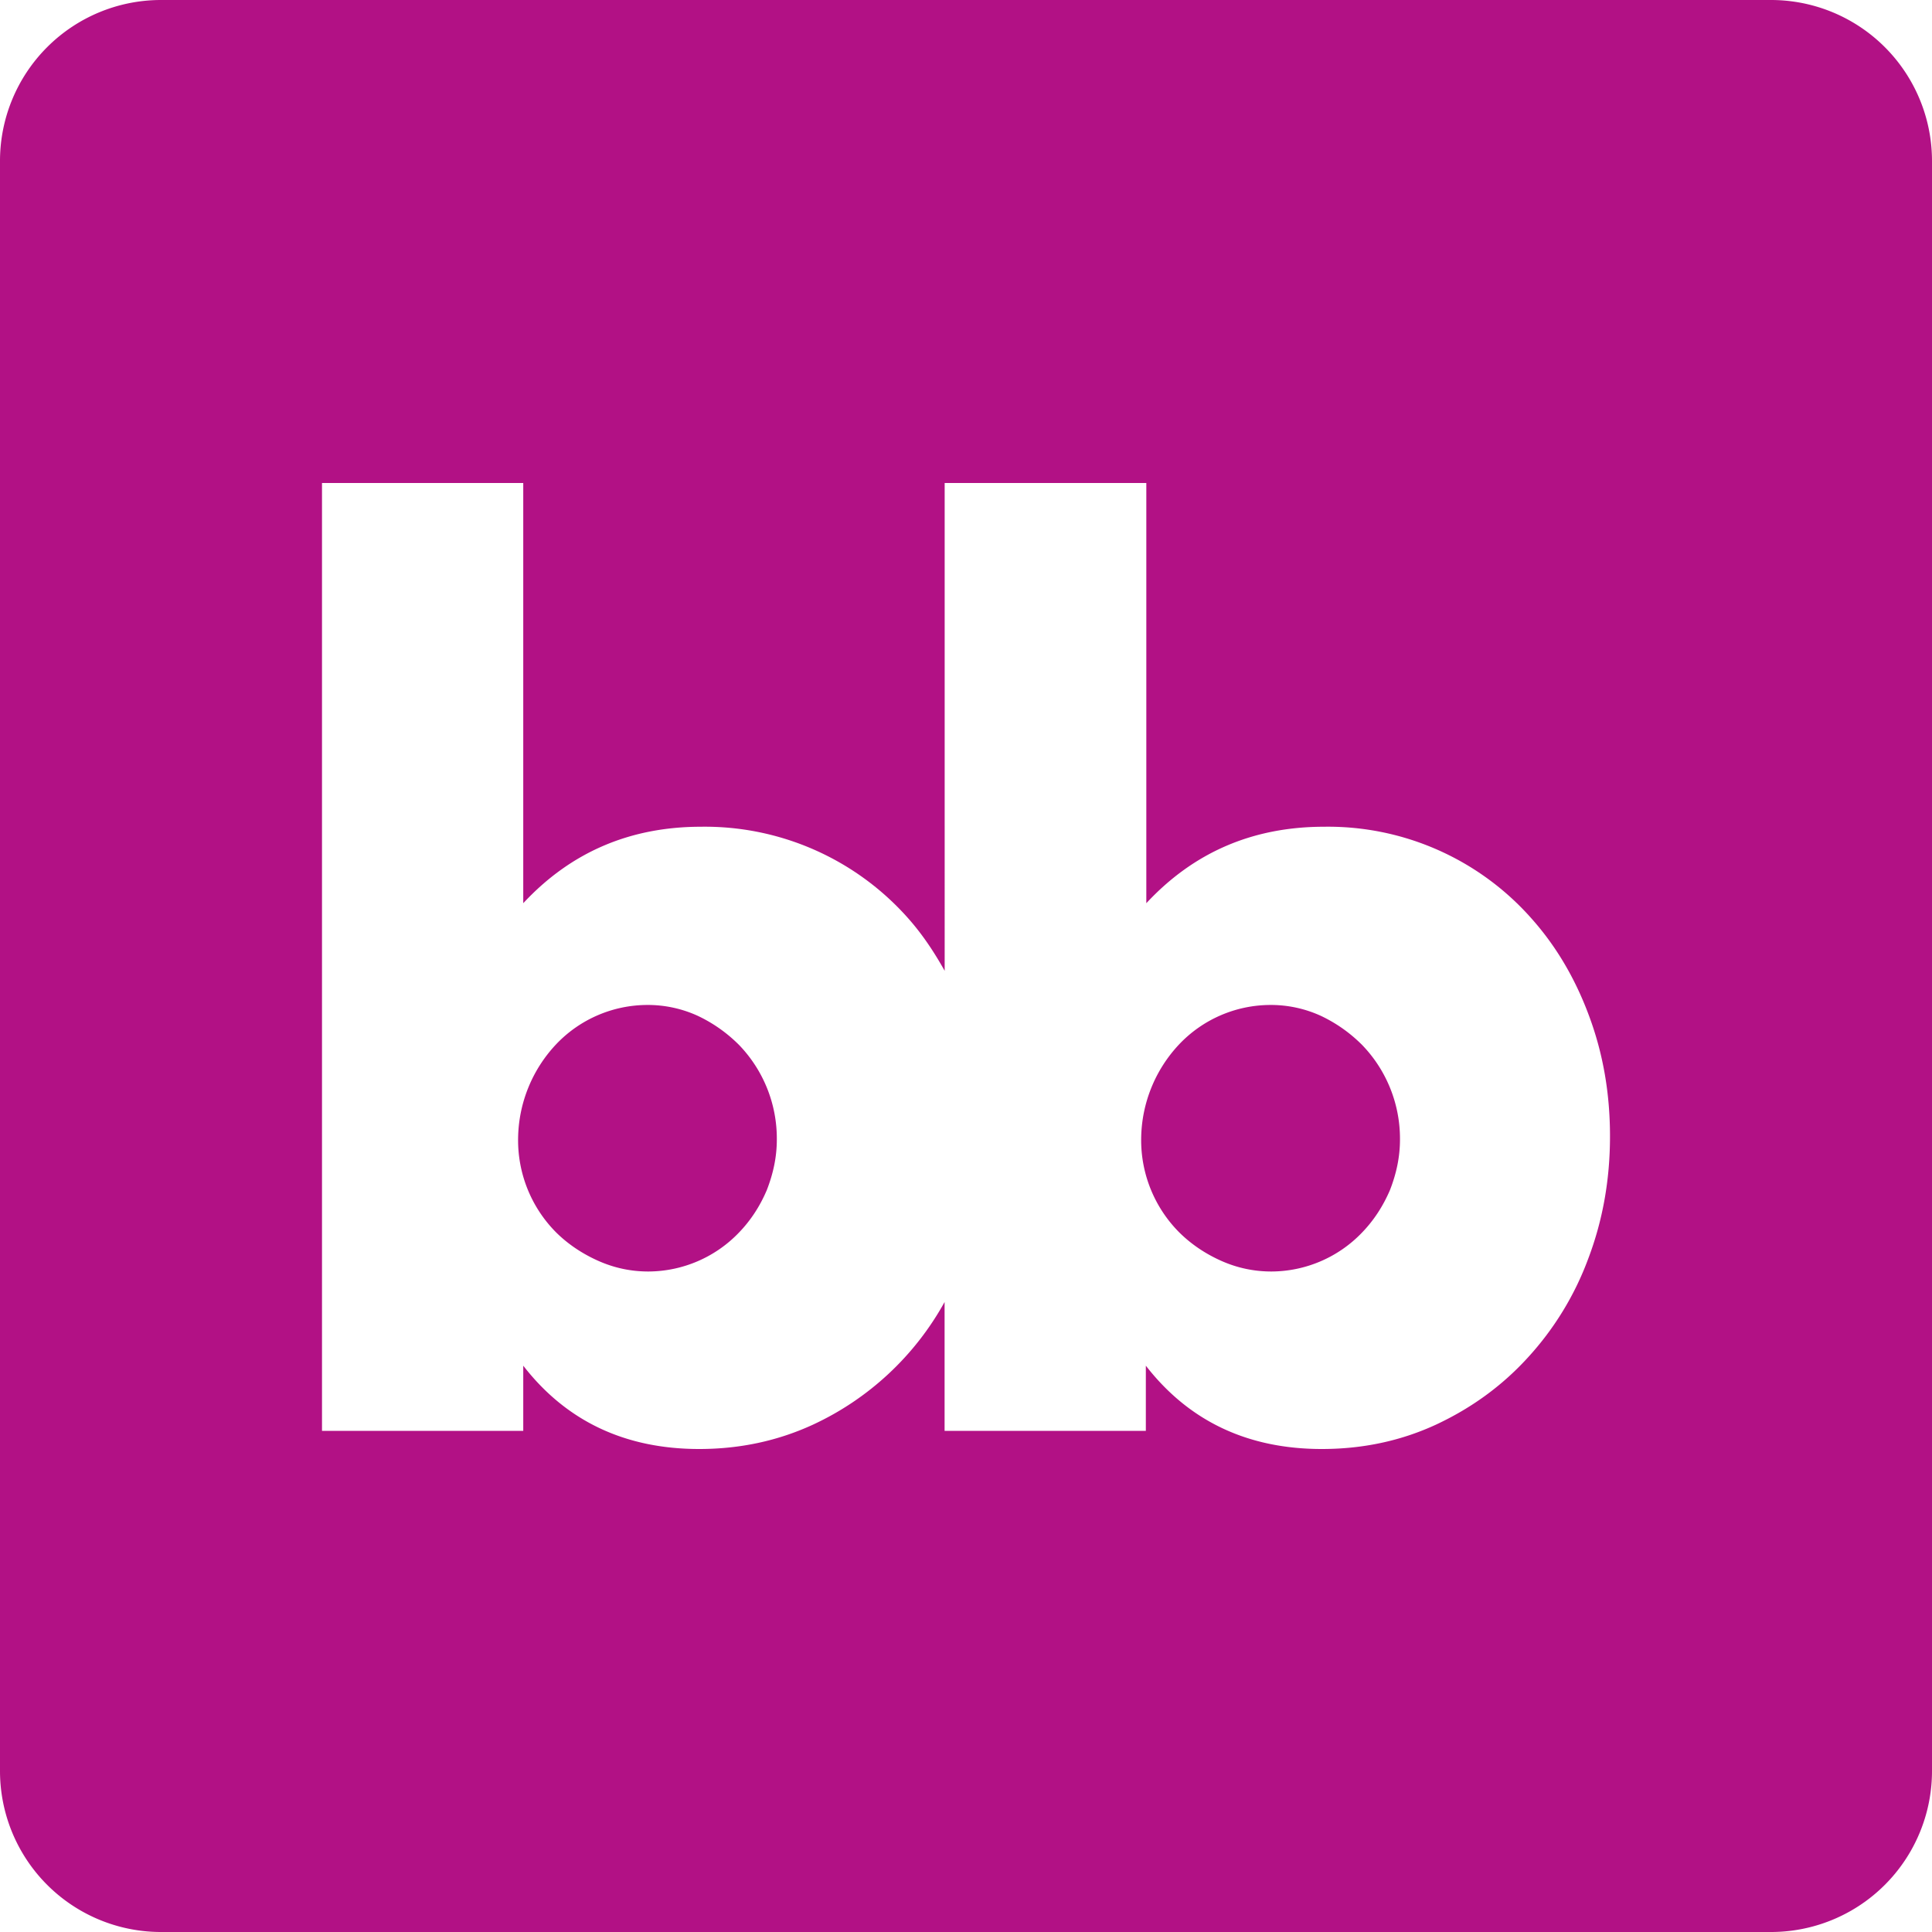 <svg role="img" width="32px" height="32px" viewBox="0 0 24 24" xmlns="http://www.w3.org/2000/svg"><title>Budibase</title><path fill="#b21185" d="M2 0a2 2 0 0 0-2 2v20a2 2 0 0 0 2 2h20a2 2 0 0 0 2-2V2a2 2 0 0 0-2-2Zm2 6h2.5v5.22c.59-.634 1.326-.95 2.21-.95a3.372 3.372 0 0 1 2.565 1.13c.178.199.327.422.46.66V6h2.505v5.22c.59-.634 1.324-.95 2.21-.95a3.372 3.372 0 0 1 2.566 1.13c.31.345.55.75.724 1.22.175.47.26.965.26 1.495 0 .54-.09 1.045-.27 1.52a3.73 3.73 0 0 1-.755 1.234c-.32.35-.7.625-1.14.83-.434.2-.905.301-1.415.301-.92 0-1.65-.345-2.186-1.035v.81h-2.5v-1.601a3.595 3.595 0 0 1-1.638 1.525c-.435.2-.905.301-1.41.301-.92 0-1.651-.345-2.186-1.035v.81H4Zm4.035 6.484a1.566 1.566 0 0 0-1.125.487 1.733 1.733 0 0 0-.474 1.174 1.623 1.623 0 0 0 .468 1.16c.145.145.322.265.522.355.2.09.409.135.629.135a1.566 1.566 0 0 0 1.125-.484c.145-.15.26-.326.345-.526.08-.205.125-.41.125-.63a1.675 1.675 0 0 0-.47-1.175c-.15-.15-.32-.27-.51-.36a1.491 1.491 0 0 0-.635-.136Zm7.74 0a1.566 1.566 0 0 0-1.125.487 1.733 1.733 0 0 0-.474 1.174 1.623 1.623 0 0 0 .469 1.16c.145.145.32.265.52.355.2.09.41.135.63.135a1.566 1.566 0 0 0 1.125-.484c.145-.15.26-.326.346-.526.08-.205.125-.41.125-.63a1.675 1.675 0 0 0-.471-1.175c-.15-.15-.32-.27-.51-.36a1.491 1.491 0 0 0-.635-.136Z"/></svg>